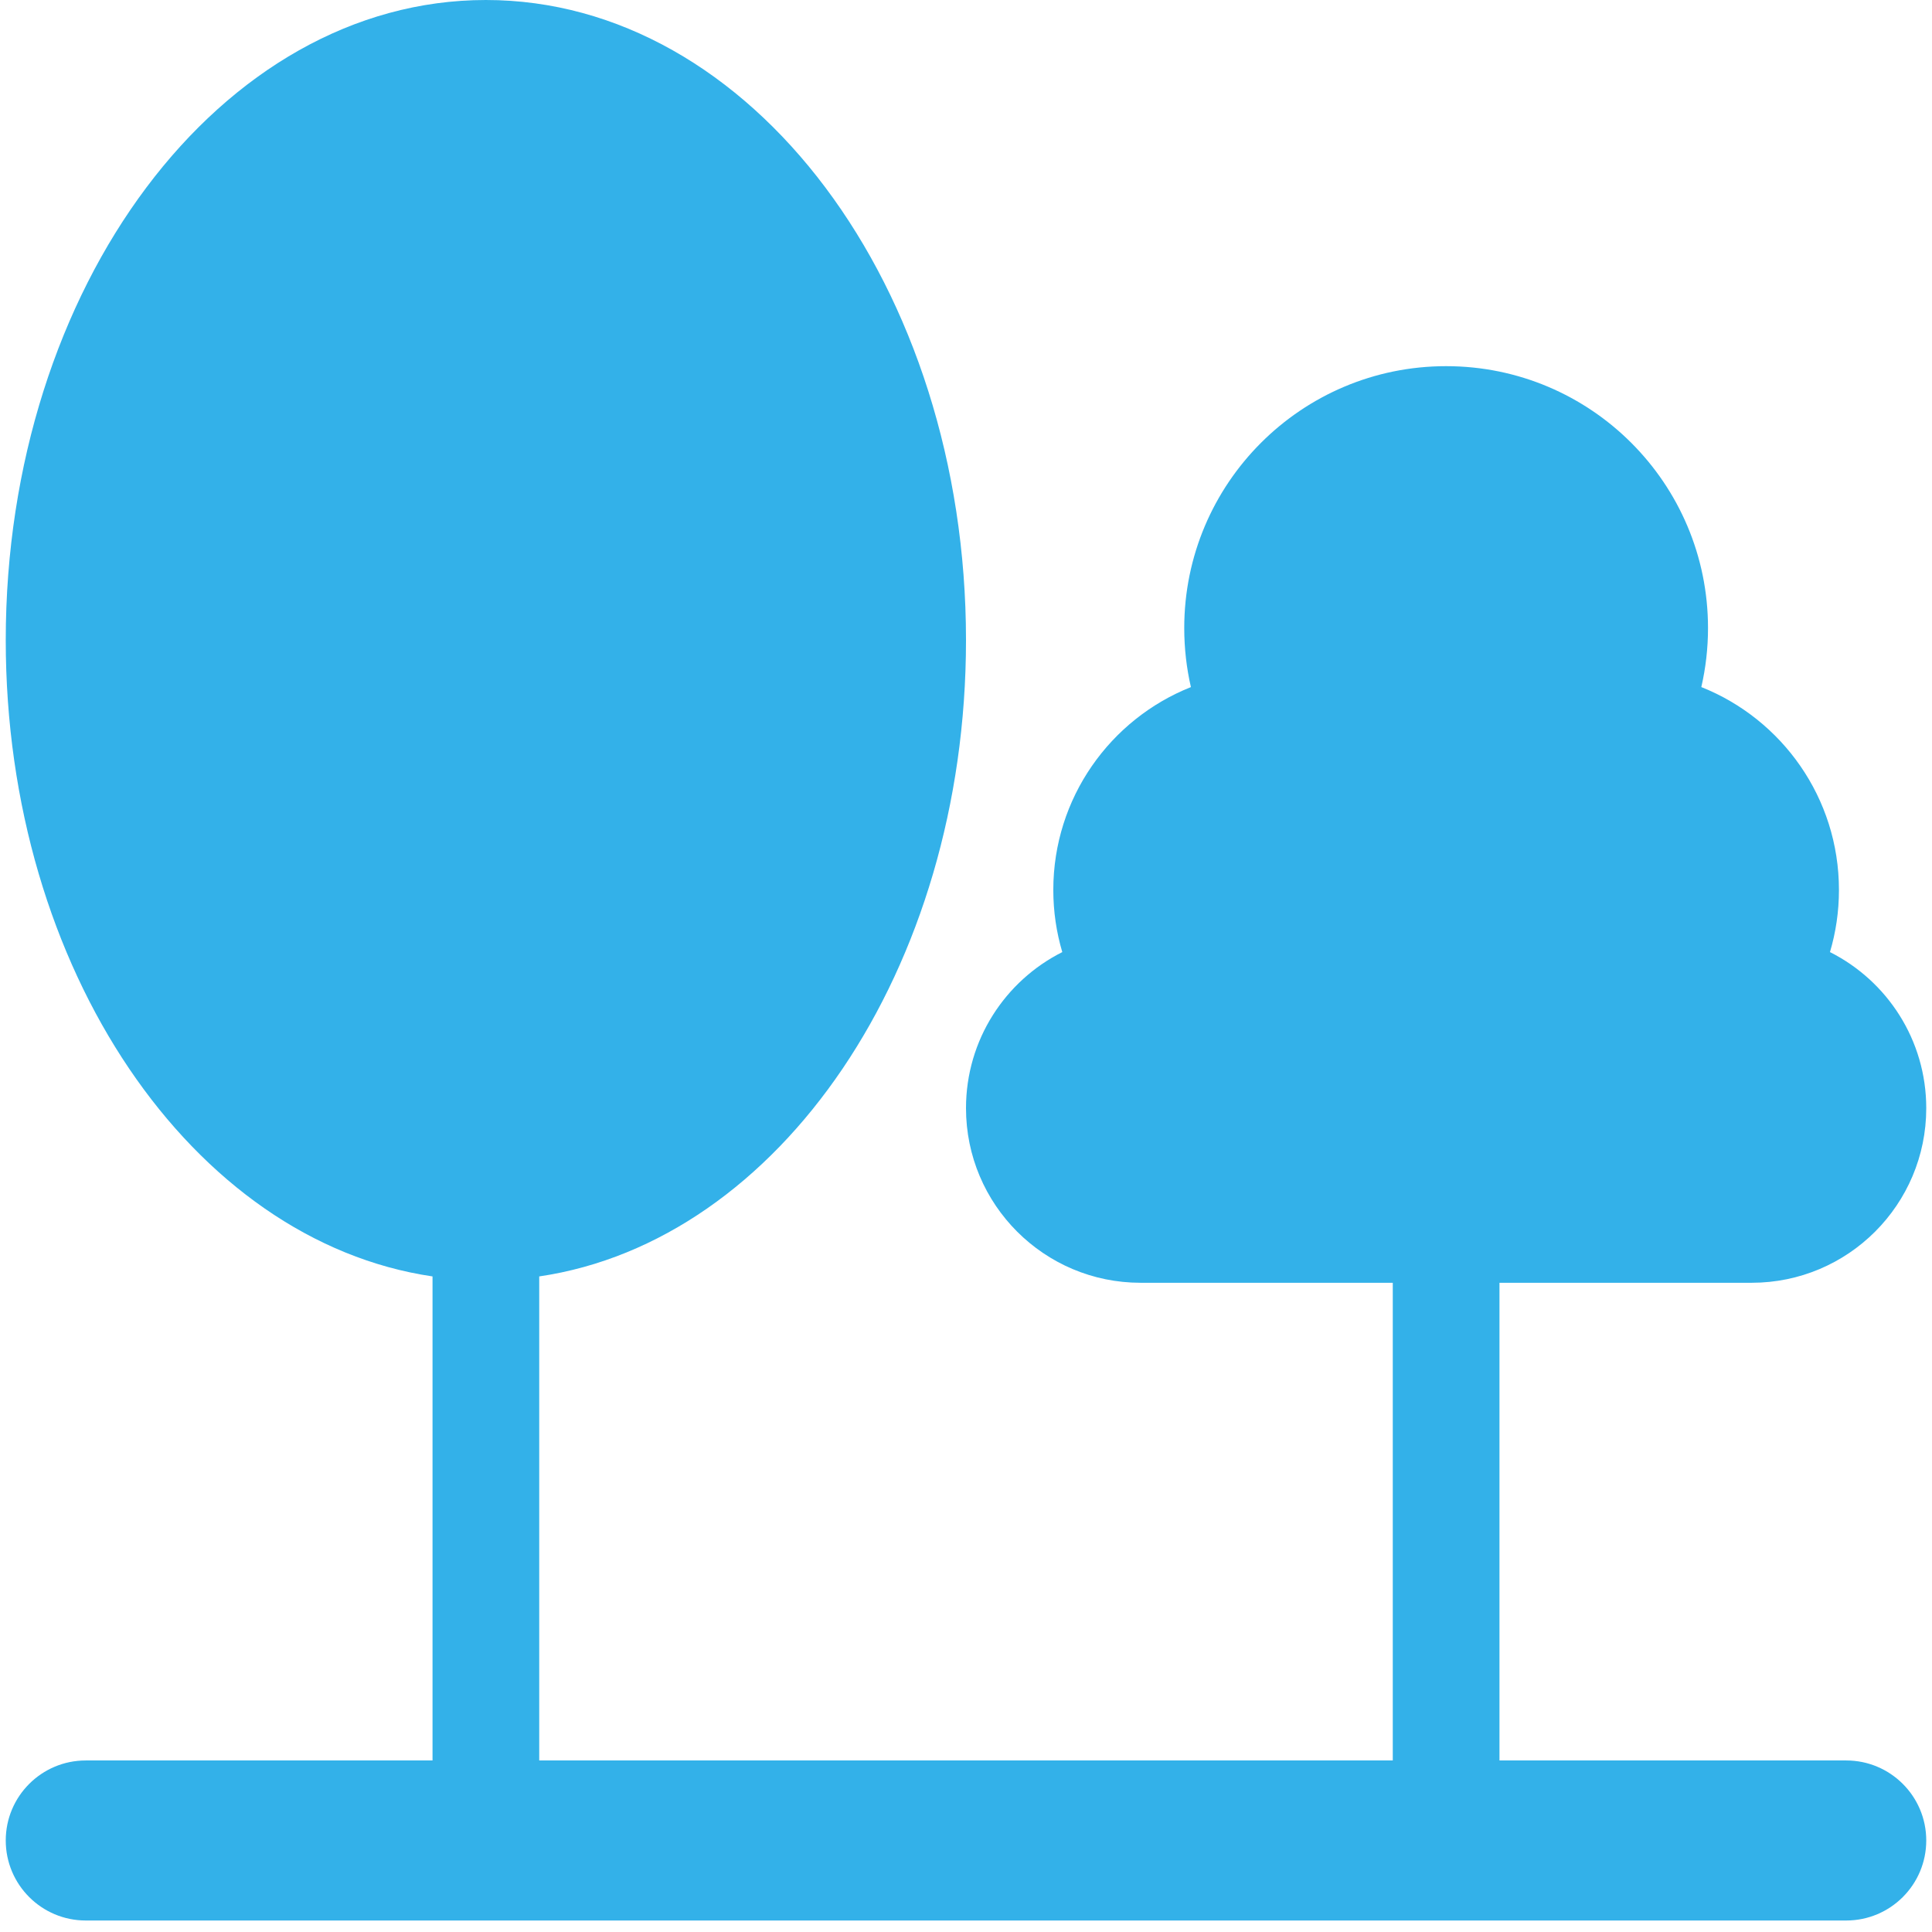 <svg width="80" height="80" viewBox="0 0 80 80" fill="none" xmlns="http://www.w3.org/2000/svg">
<path fill-rule="evenodd" clip-rule="evenodd" d="M40 26.508C40 40.152 32.269 51.389 22.328 52.854V70.688V72.897H57.672V53.117H47.229C43.237 53.117 40 49.88 40 45.887C40 43.061 41.622 40.613 43.987 39.424C43.745 38.608 43.615 37.745 43.615 36.851C43.615 33.039 45.975 29.778 49.313 28.451C49.132 27.665 49.037 26.847 49.037 26.006C49.037 20.017 53.892 15.162 59.881 15.162C65.87 15.162 70.725 20.017 70.725 26.006C70.725 26.846 70.629 27.665 70.448 28.45C73.787 29.778 76.147 33.039 76.147 36.851C76.147 37.745 76.017 38.609 75.775 39.424C78.14 40.613 79.762 43.061 79.762 45.887C79.762 49.88 76.525 53.117 72.532 53.117H62.09V72.897H76.448C78.278 72.897 79.762 74.38 79.762 76.21C79.762 78.04 78.278 79.524 76.448 79.524H3.552C1.722 79.524 0.238 78.04 0.238 76.21C0.238 74.38 1.722 72.897 3.552 72.897H17.91V70.688V52.854C7.97 51.389 0.238 40.152 0.238 26.508C0.238 11.868 9.139 0 20.119 0C31.099 0 40 11.868 40 26.508Z" fill="#009EE3" fill-opacity="0.8"/>
</svg>
